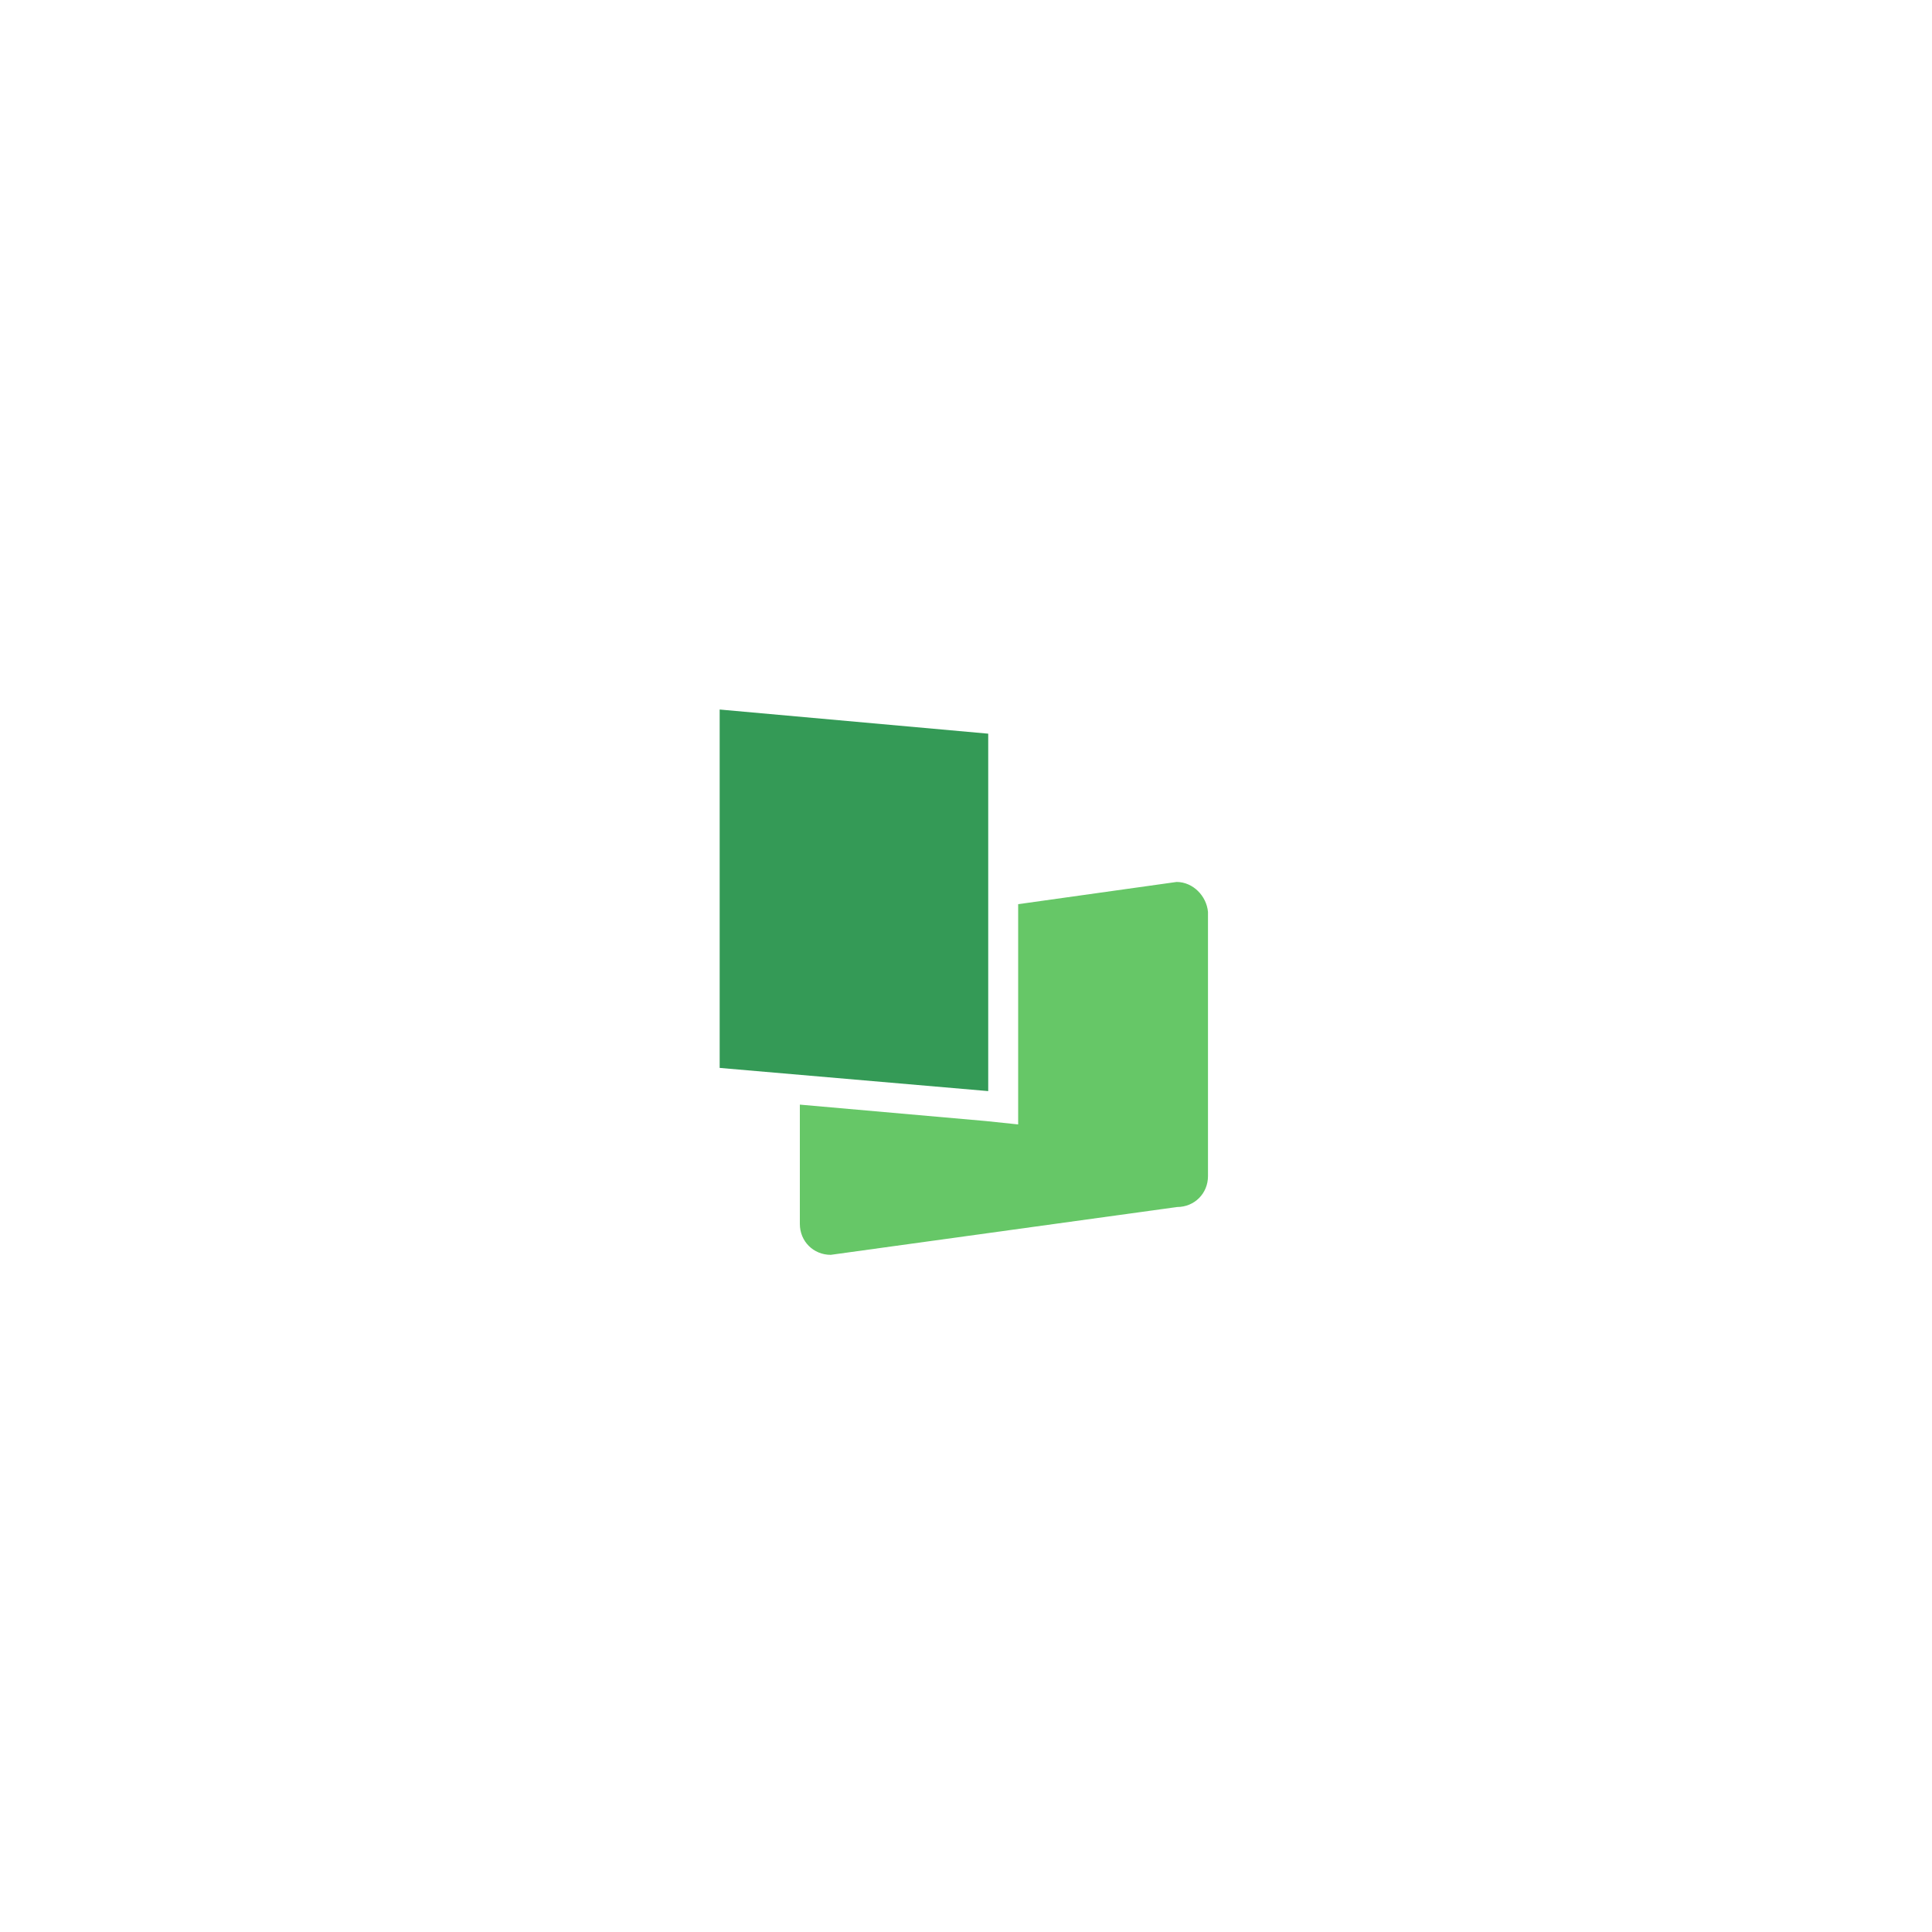 <?xml version="1.0" encoding="utf-8"?>
<!-- Generator: Adobe Illustrator 26.5.0, SVG Export Plug-In . SVG Version: 6.00 Build 0)  -->
<svg version="1.1" id="Ebene_3" xmlns="http://www.w3.org/2000/svg" xmlns:xlink="http://www.w3.org/1999/xlink" x="0px" y="0px"
	 viewBox="0 0 400 400" style="enable-background:new 0 0 400 400;" xml:space="preserve">
<style type="text/css">
	.st0{fill:#66C767;}
	.st1{fill:#349A56;}
</style>
<path class="st0" d="M243.6,182.6l-32.8,4.6v45.6l-6.7-0.7l-38.5-3.4v24.7c0,3.6,2.8,6.4,6.4,6.4l71.7-9.9c3.6,0,6.4-2.8,6.4-6.4
	v-54.7C249.8,185.5,247,182.6,243.6,182.6z"/>
<path class="st1" d="M204.6,225.9v-74l-55.6-5v74.2L204.6,225.9z"/>
</svg>
